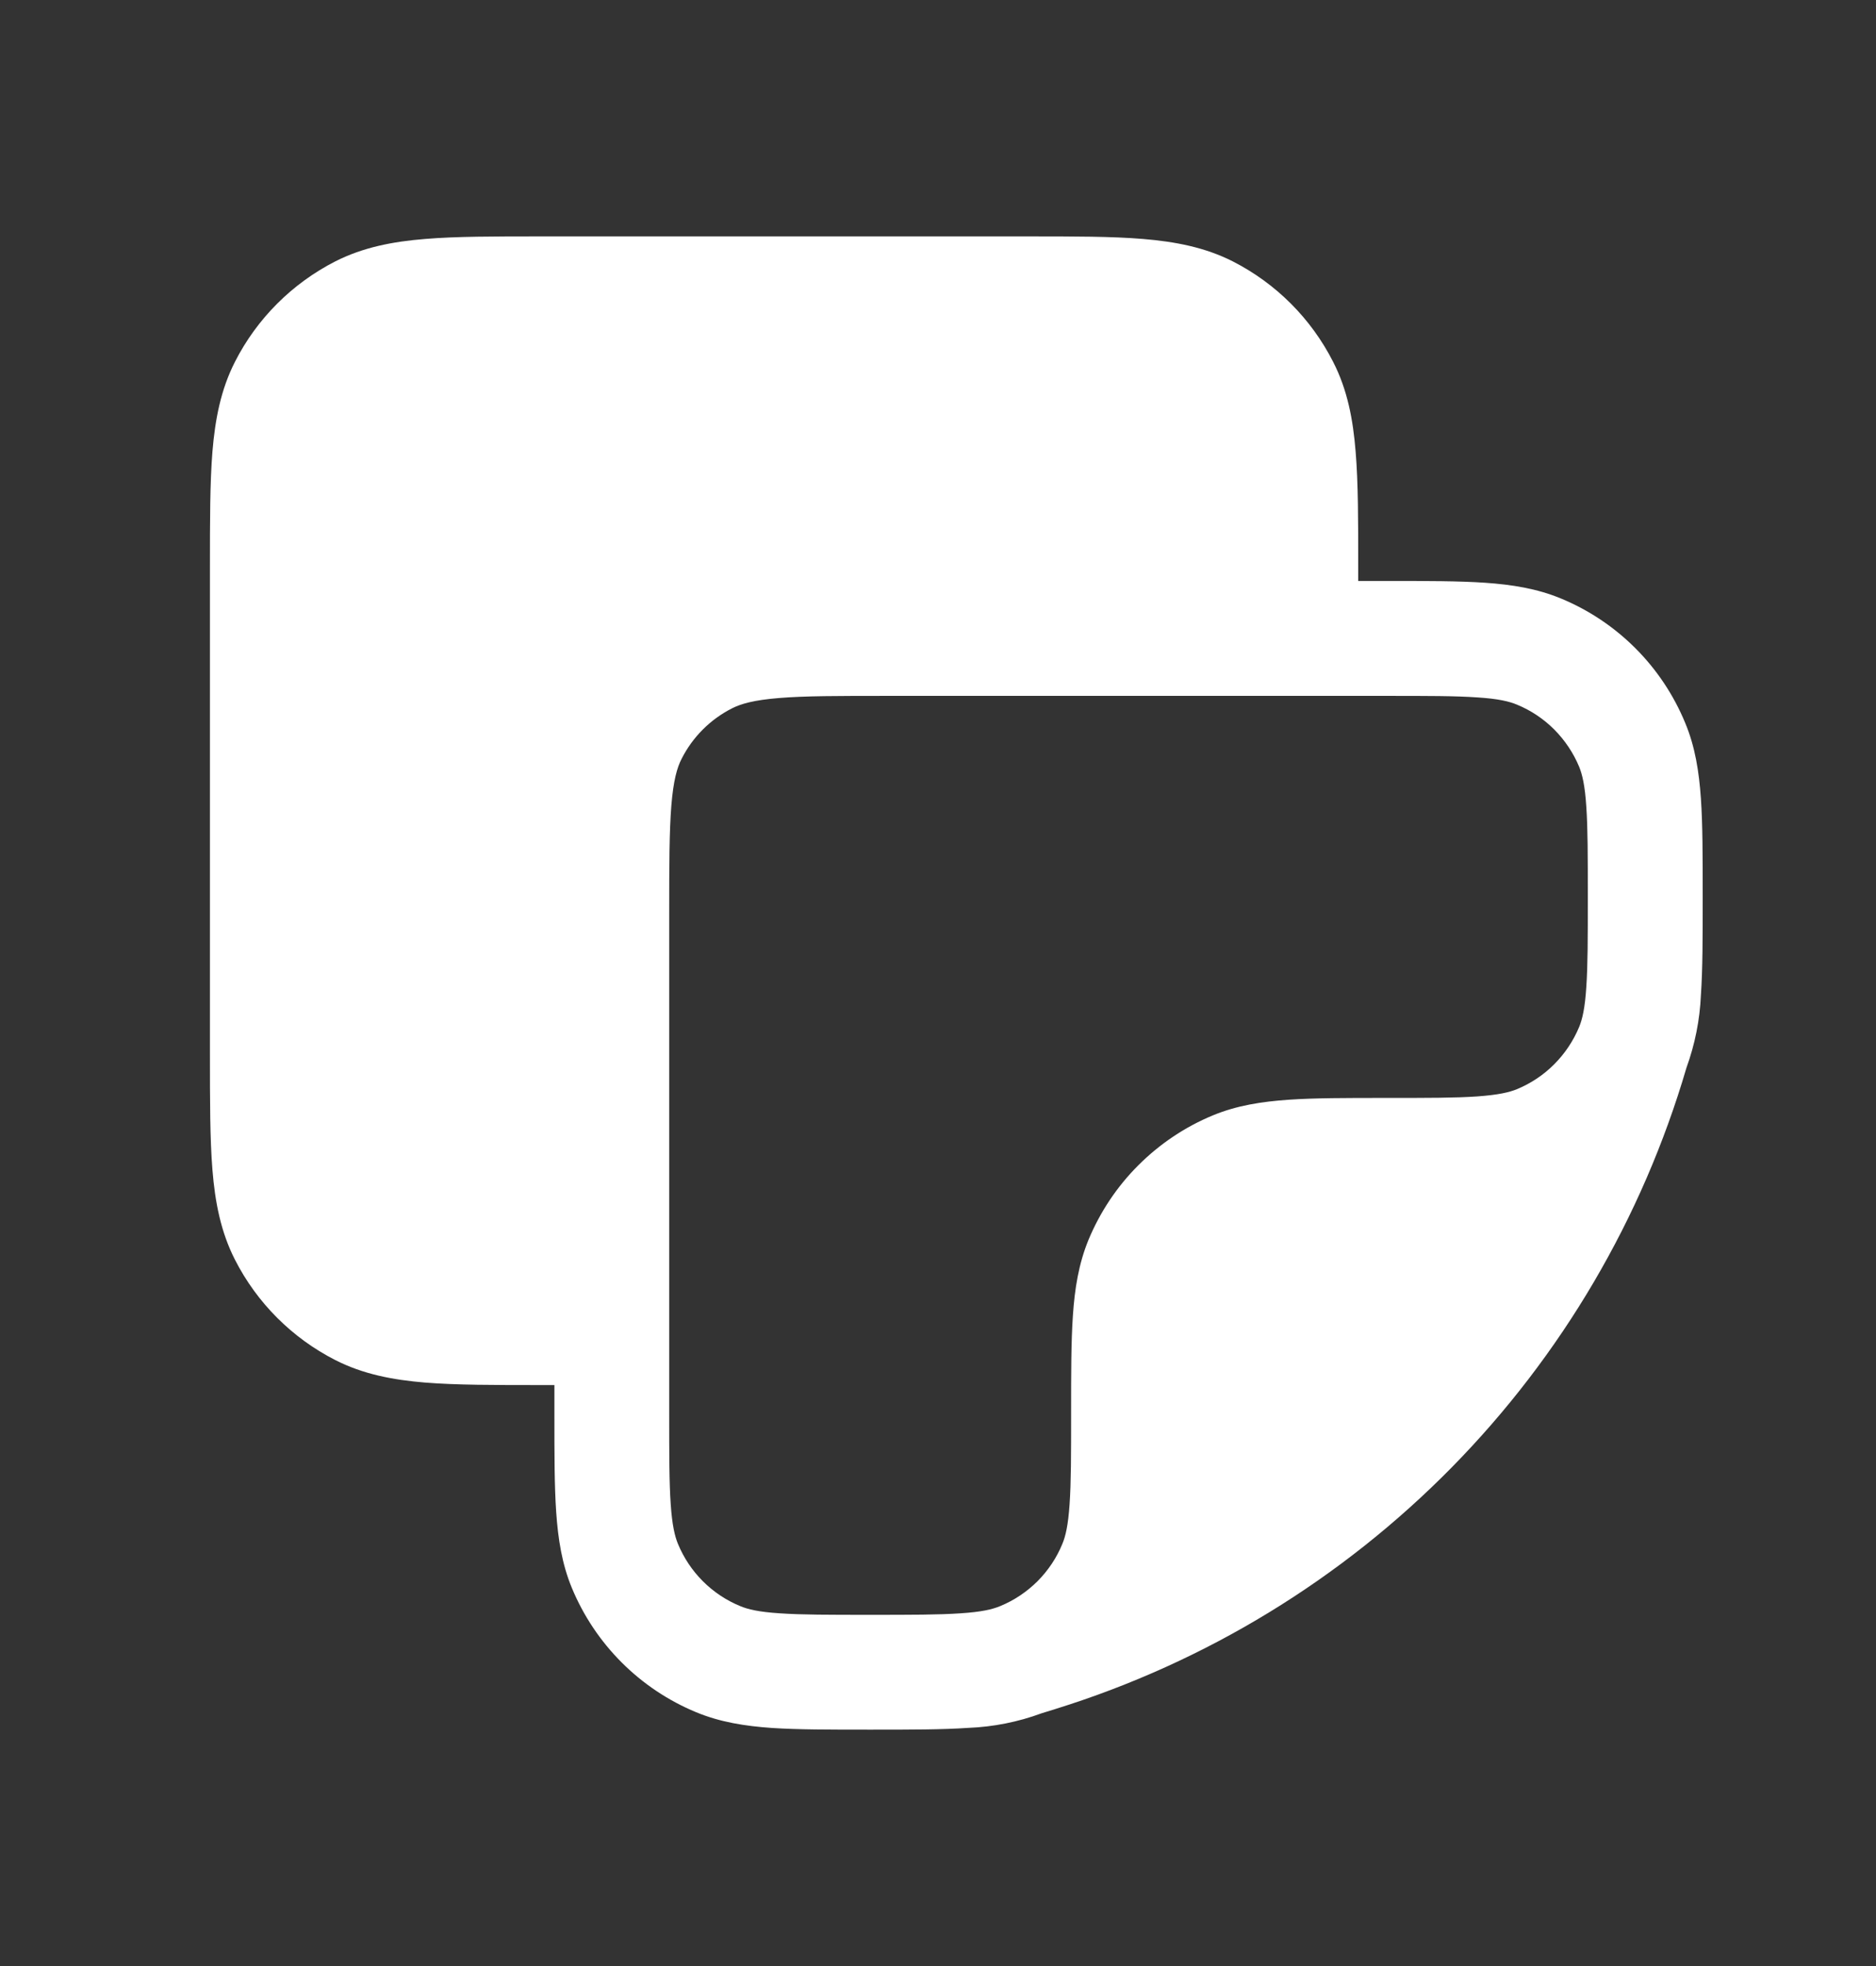 <svg width="21" height="22" viewBox="0 0 21 22" fill="none" xmlns="http://www.w3.org/2000/svg">
<rect x="0" y="0" width="21" height="22" fill="#333333" stroke="none"/>
<path d="M6.051 2.645H11.502C12.02 2.645 12.447 2.645 12.795 2.674C13.155 2.704 13.488 2.767 13.8 2.925C14.284 3.172 14.677 3.565 14.923 4.049C15.083 4.361 15.146 4.693 15.175 5.054C15.204 5.402 15.204 5.829 15.204 6.346V6.501H15.546C15.977 6.501 16.333 6.501 16.624 6.521C16.925 6.542 17.205 6.586 17.473 6.697C17.785 6.826 18.068 7.015 18.307 7.254C18.546 7.493 18.735 7.777 18.864 8.089C18.976 8.357 19.019 8.636 19.04 8.937C19.06 9.228 19.06 9.584 19.06 10.014V10.059C19.06 10.489 19.06 10.844 19.04 11.135C19.028 11.413 18.973 11.687 18.878 11.949C18.384 13.634 17.481 15.17 16.25 16.421C15.018 17.673 13.497 18.6 11.82 19.122L11.659 19.172C11.396 19.269 11.119 19.324 10.839 19.335C10.548 19.355 10.193 19.355 9.763 19.355H9.718C9.288 19.355 8.933 19.355 8.642 19.336C8.34 19.315 8.061 19.271 7.793 19.16C7.481 19.031 7.197 18.841 6.959 18.603C6.72 18.364 6.53 18.08 6.401 17.768C6.29 17.5 6.247 17.221 6.226 16.92C6.206 16.629 6.206 16.273 6.206 15.843V15.499H6.052C5.534 15.499 5.106 15.499 4.758 15.471C4.398 15.441 4.065 15.378 3.753 15.219C3.27 14.973 2.876 14.579 2.63 14.096C2.471 13.784 2.407 13.451 2.378 13.09C2.35 12.742 2.35 12.316 2.35 11.798V6.346C2.35 5.829 2.35 5.402 2.378 5.054C2.408 4.693 2.471 4.361 2.63 4.049C2.876 3.565 3.27 3.172 3.753 2.925C4.065 2.767 4.398 2.703 4.758 2.674C5.106 2.645 5.533 2.645 6.051 2.645ZM7.491 15.821C7.491 16.278 7.491 16.59 7.508 16.832C7.524 17.068 7.554 17.191 7.589 17.276C7.654 17.433 7.748 17.574 7.868 17.694C7.987 17.813 8.129 17.908 8.285 17.972C8.37 18.008 8.493 18.038 8.729 18.053C8.971 18.07 9.283 18.07 9.741 18.07C10.198 18.07 10.51 18.07 10.752 18.053C10.988 18.038 11.111 18.008 11.197 17.972C11.353 17.908 11.494 17.813 11.614 17.694C11.733 17.574 11.828 17.433 11.892 17.276C11.928 17.191 11.957 17.068 11.973 16.832C11.99 16.59 11.99 16.278 11.99 15.821V15.798C11.99 15.368 11.99 15.012 12.01 14.722C12.03 14.42 12.075 14.141 12.185 13.873C12.315 13.561 12.504 13.277 12.743 13.039C12.982 12.8 13.265 12.61 13.577 12.481C13.845 12.37 14.125 12.327 14.425 12.306C14.717 12.286 15.072 12.286 15.503 12.286H15.525C15.983 12.286 16.294 12.286 16.536 12.269C16.773 12.252 16.895 12.223 16.981 12.188C17.137 12.123 17.279 12.029 17.398 11.909C17.517 11.79 17.612 11.648 17.677 11.492C17.712 11.407 17.742 11.284 17.757 11.047C17.774 10.806 17.774 10.494 17.774 10.036C17.774 9.579 17.774 9.267 17.757 9.025C17.742 8.789 17.712 8.666 17.677 8.58C17.612 8.424 17.517 8.283 17.398 8.163C17.279 8.044 17.137 7.949 16.981 7.885C16.895 7.849 16.773 7.819 16.536 7.804C16.294 7.787 15.983 7.787 15.525 7.787H9.933C9.383 7.787 9.008 7.787 8.719 7.811C8.437 7.834 8.293 7.876 8.193 7.927C7.951 8.05 7.754 8.247 7.631 8.489C7.579 8.589 7.538 8.733 7.515 9.015C7.492 9.305 7.491 9.679 7.491 10.229V15.821Z" fill="white"/>
</svg>
